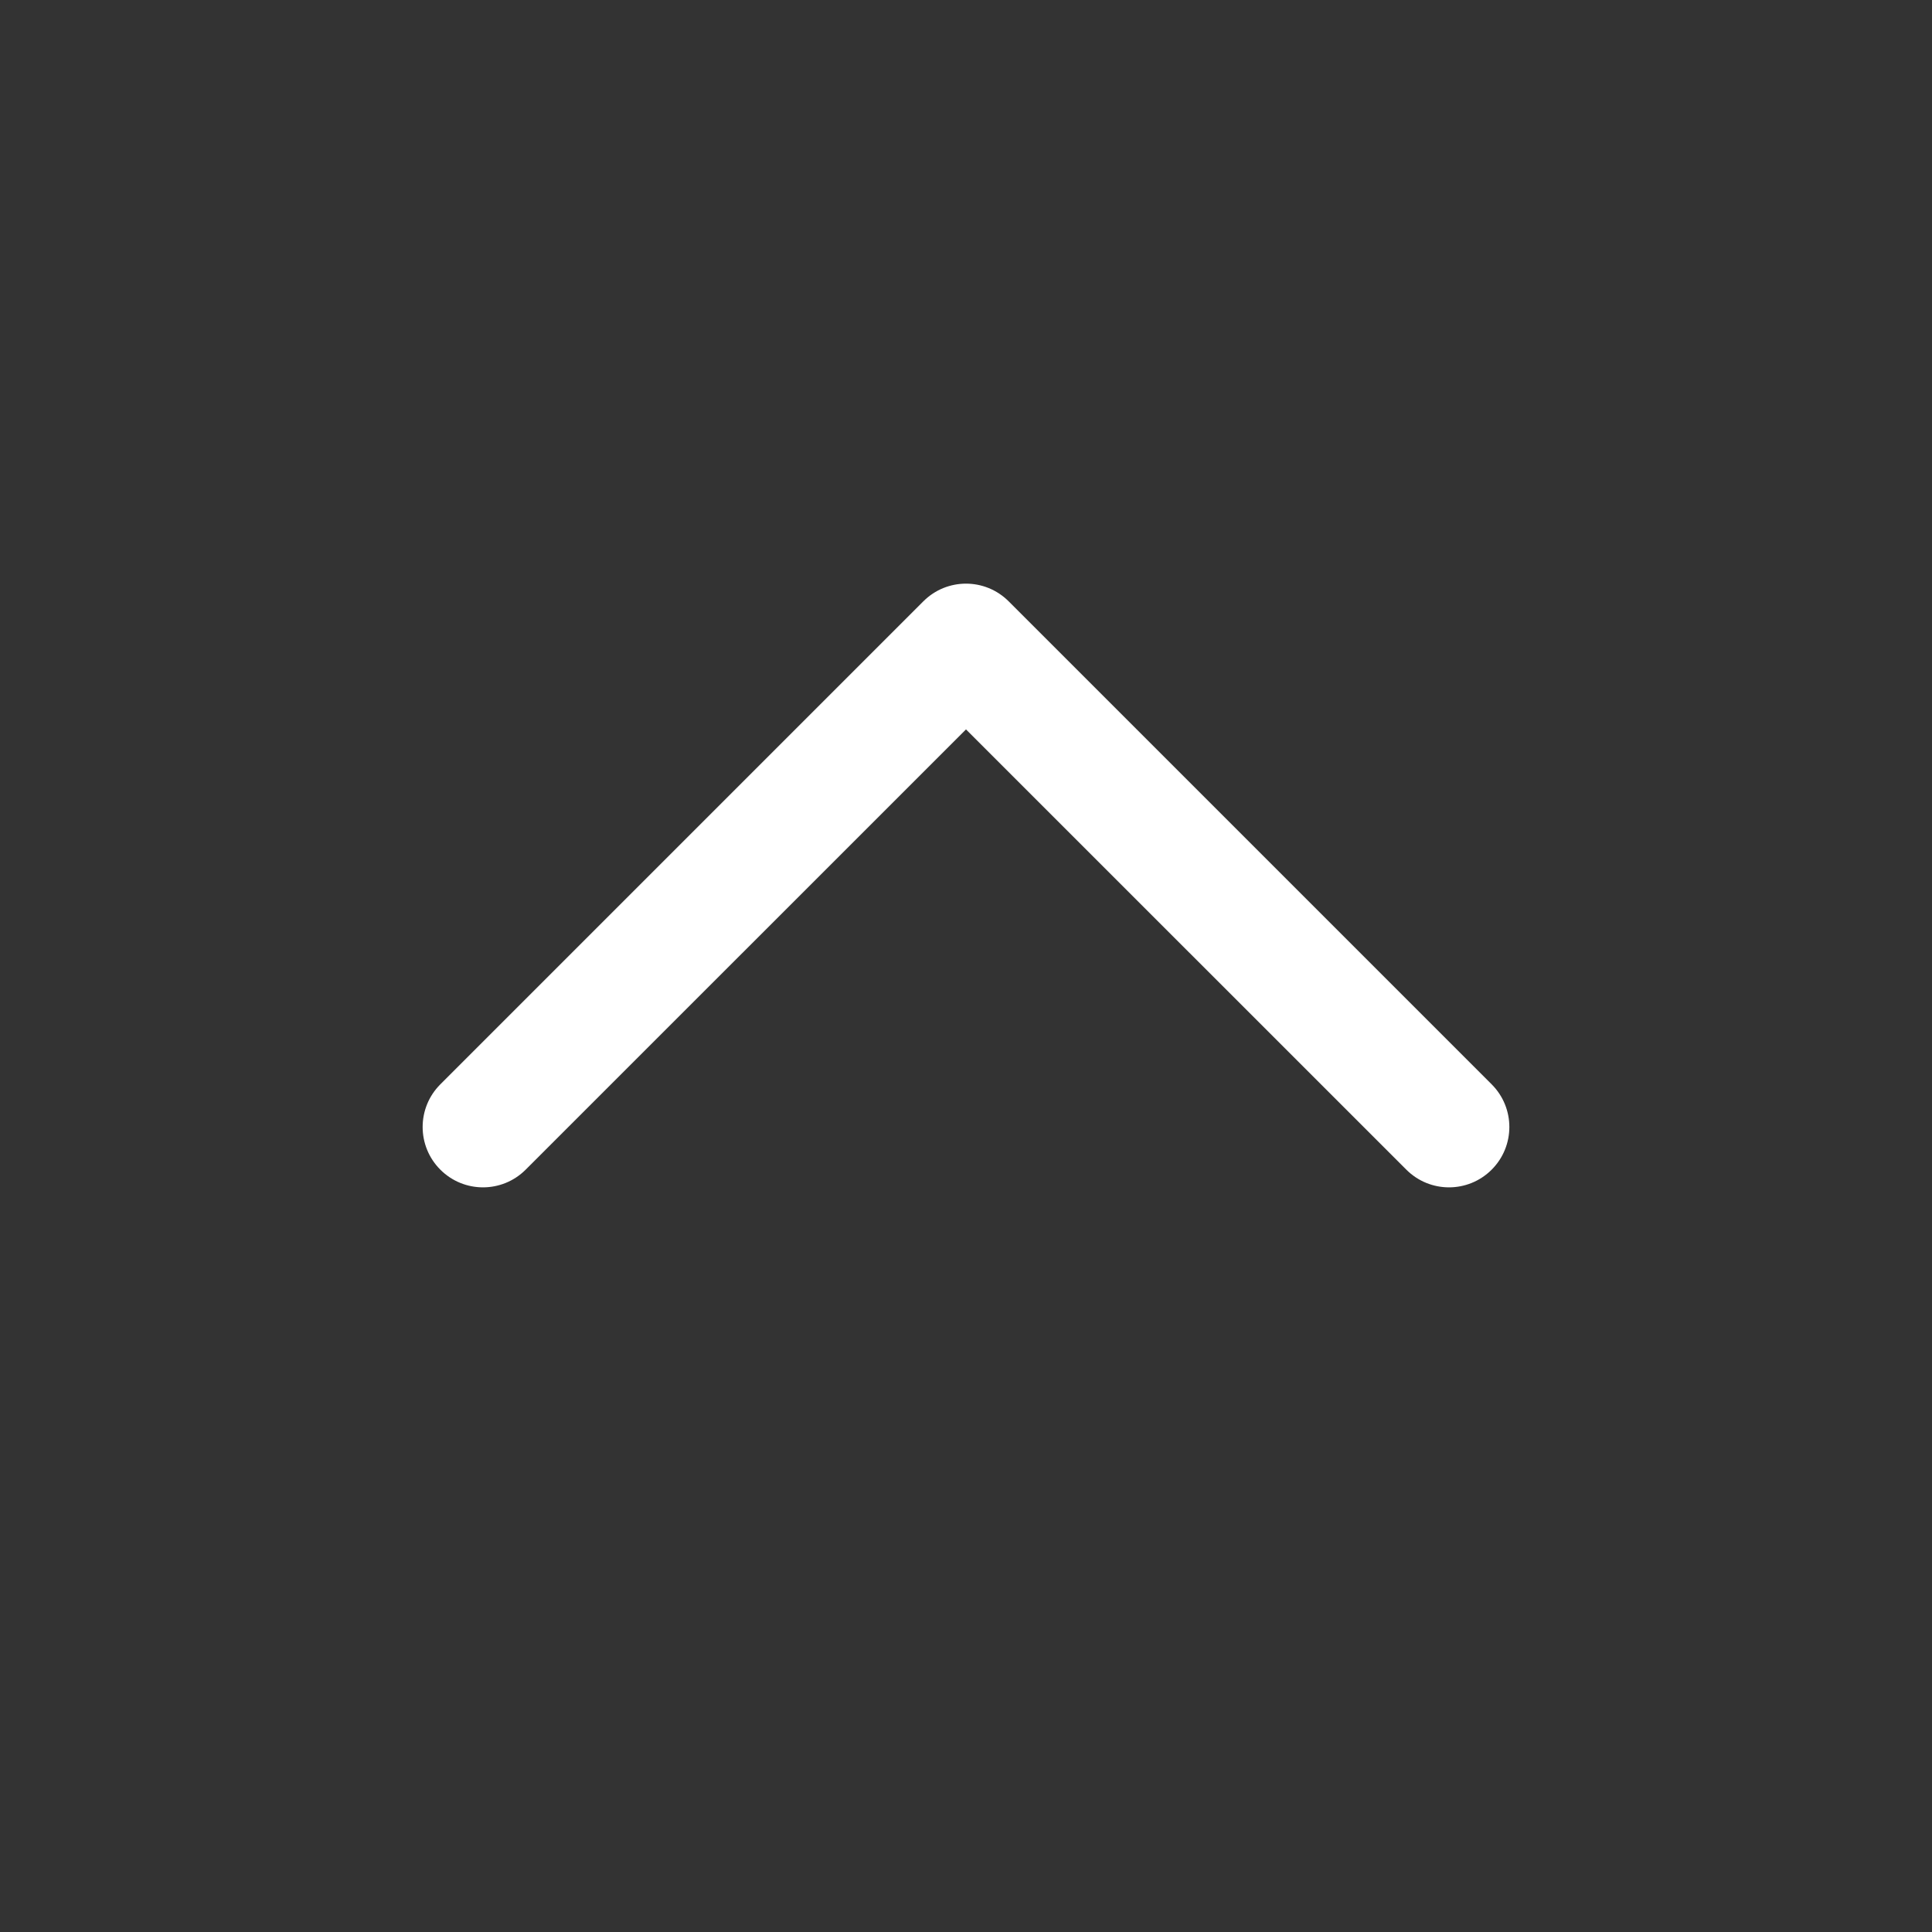 <svg width="35px" height="35px" viewBox="0 0 24 24" fill="none" xmlns="http://www.w3.org/2000/svg">
<rect x="0" y="0" width="24" height="24" fill="#333333" stroke="none"/>
<path fill-rule="evenodd" clip-rule="evenodd" d="M5.47 14.53C5.177 14.237 5.177 13.763 5.47 13.47L11.47 7.47C11.763 7.177 12.237 7.177 12.53 7.47L18.53 13.47C18.823 13.763 18.823 14.237 18.53 14.53C18.237 14.823 17.763 14.823 17.47 14.53L12 9.061L6.53 14.53C6.237 14.823 5.763 14.823 5.47 14.53Z" fill="#FFFFFF"/>
</svg>
